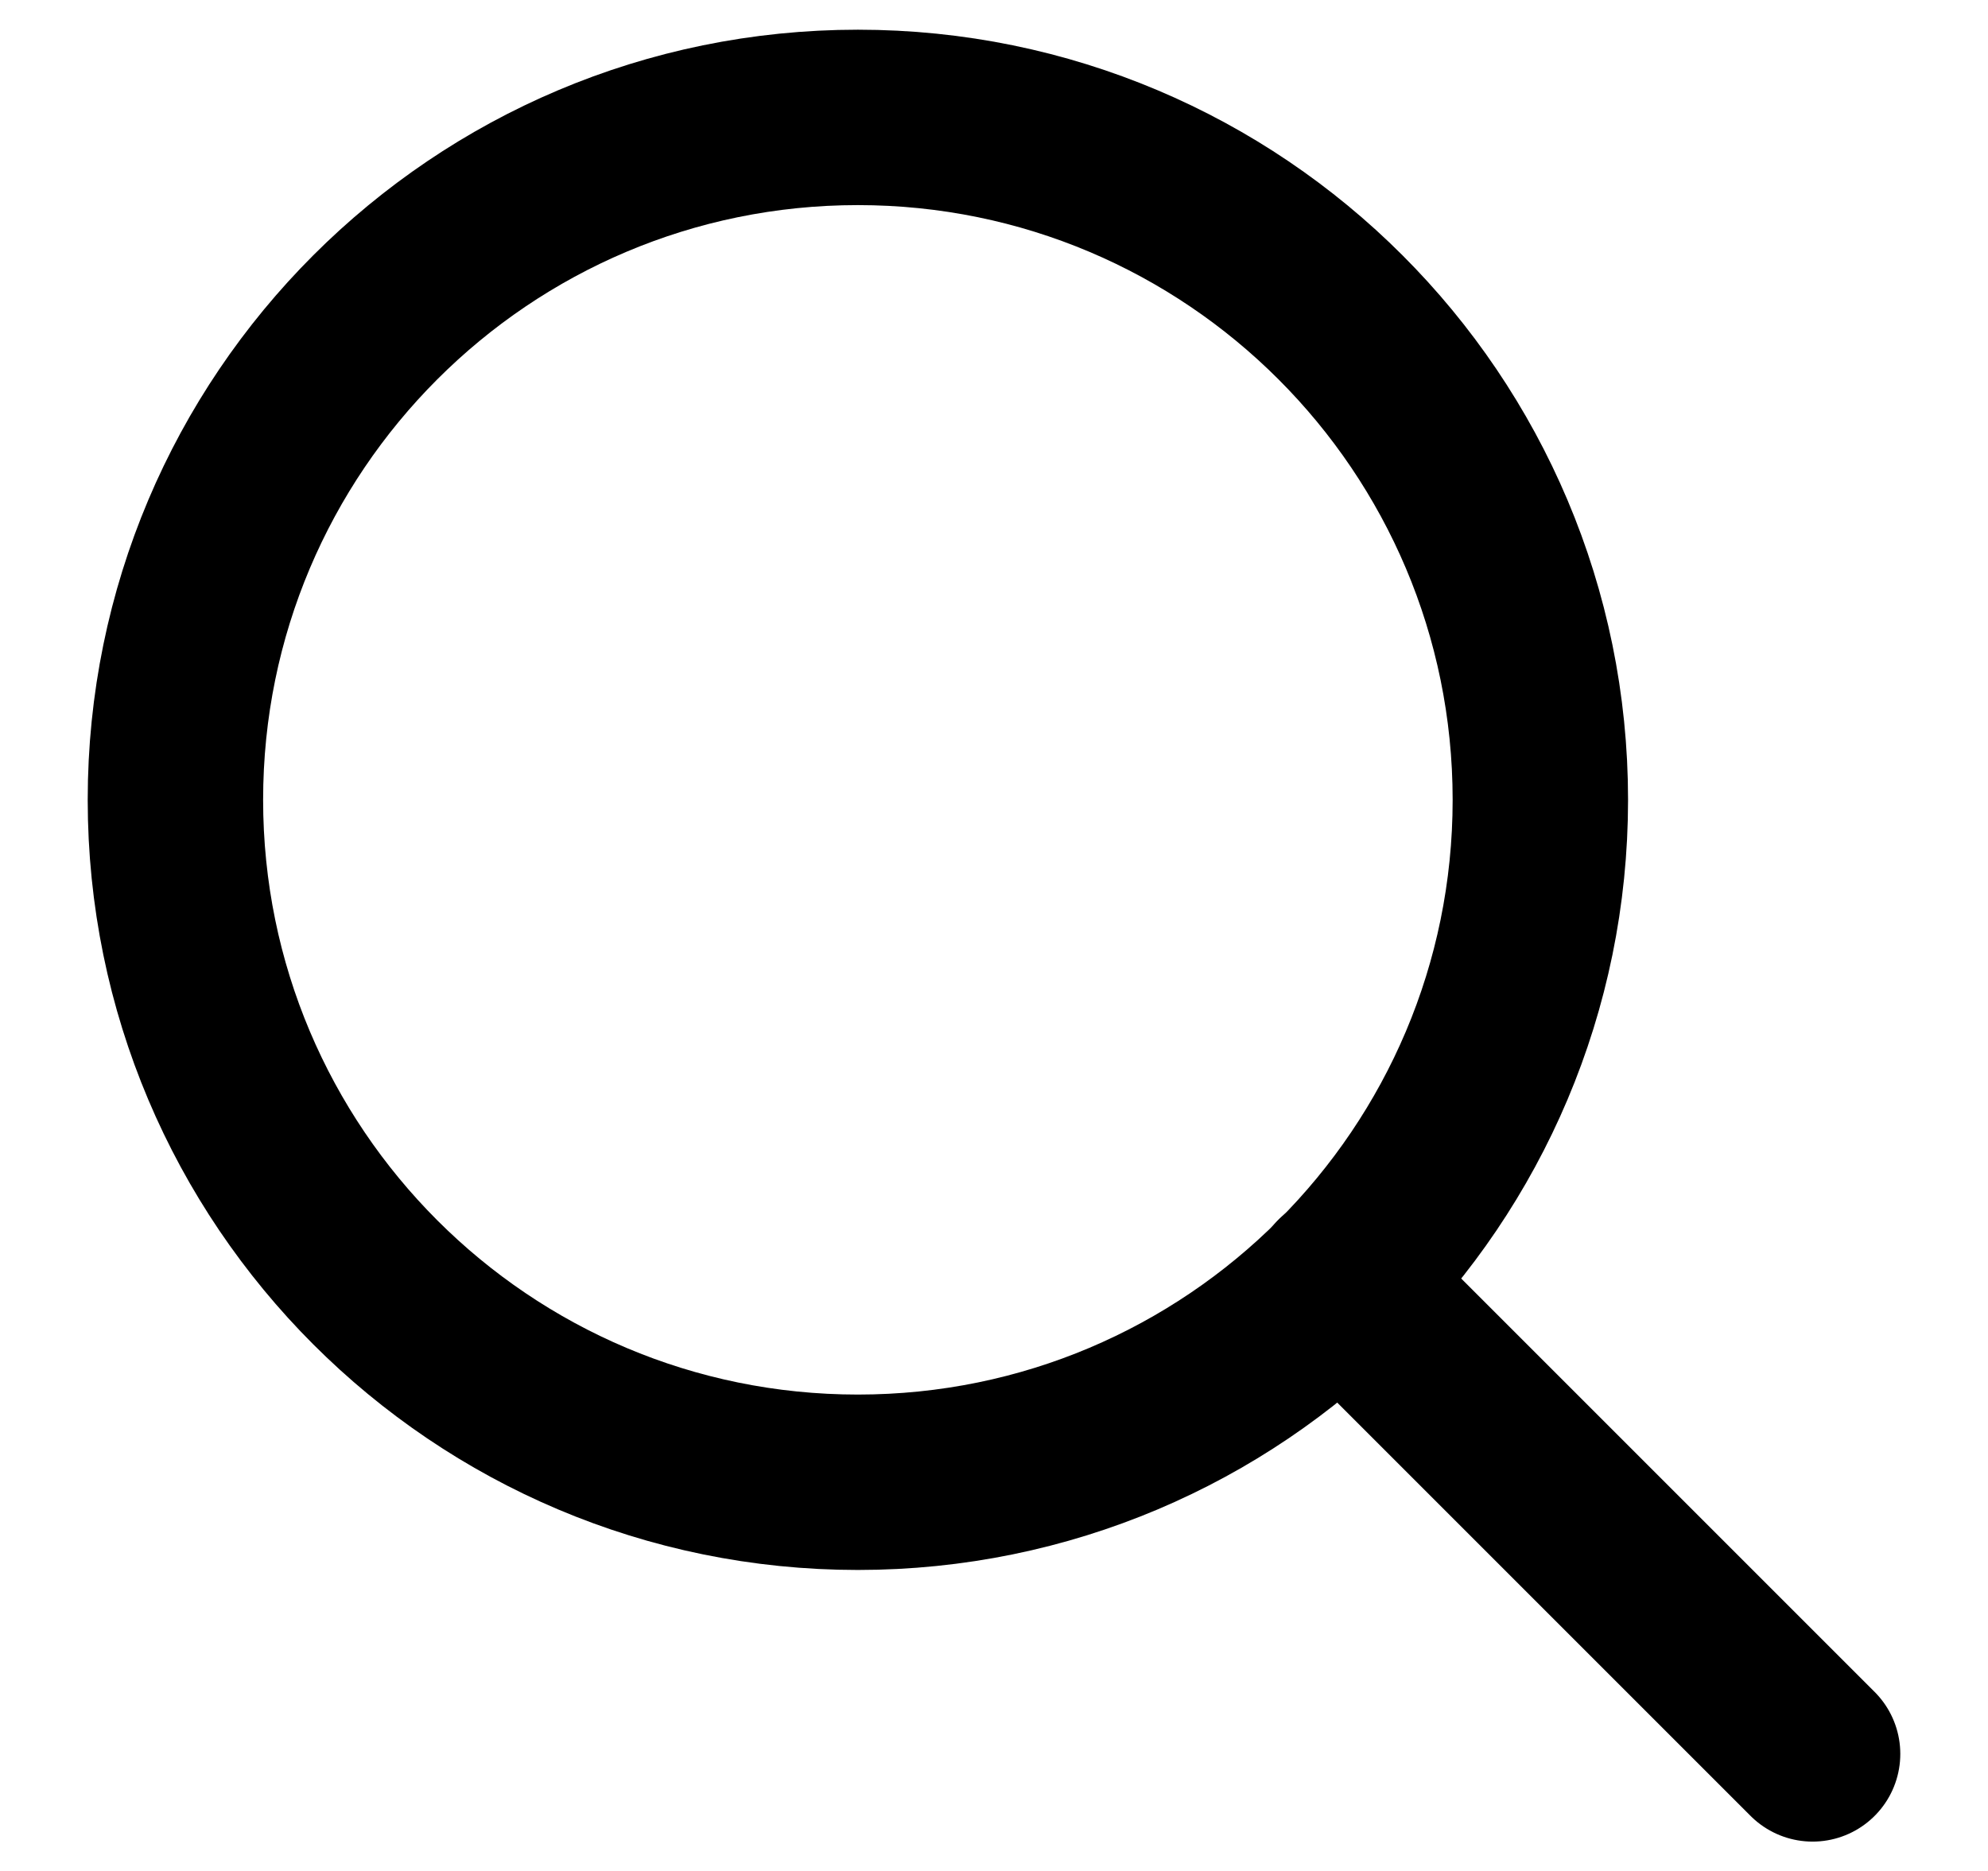 <svg width="17" height="16" viewBox="0 0 17 16" fill="none" xmlns="http://www.w3.org/2000/svg">
<path d="M7.336 12.676C10.559 12.676 13.172 10.063 13.172 6.84C13.172 3.617 10.559 1.004 7.336 1.004C4.113 1.004 1.5 3.617 1.5 6.84C1.5 10.063 4.113 12.676 7.336 12.676Z" stroke="black" stroke-width="1.5" stroke-linecap="round" stroke-linejoin="round"/>
<path d="M15.5 14.999L11.462 10.961" stroke="black" stroke-width="1.5" stroke-linecap="round" stroke-linejoin="round"/>
</svg>
